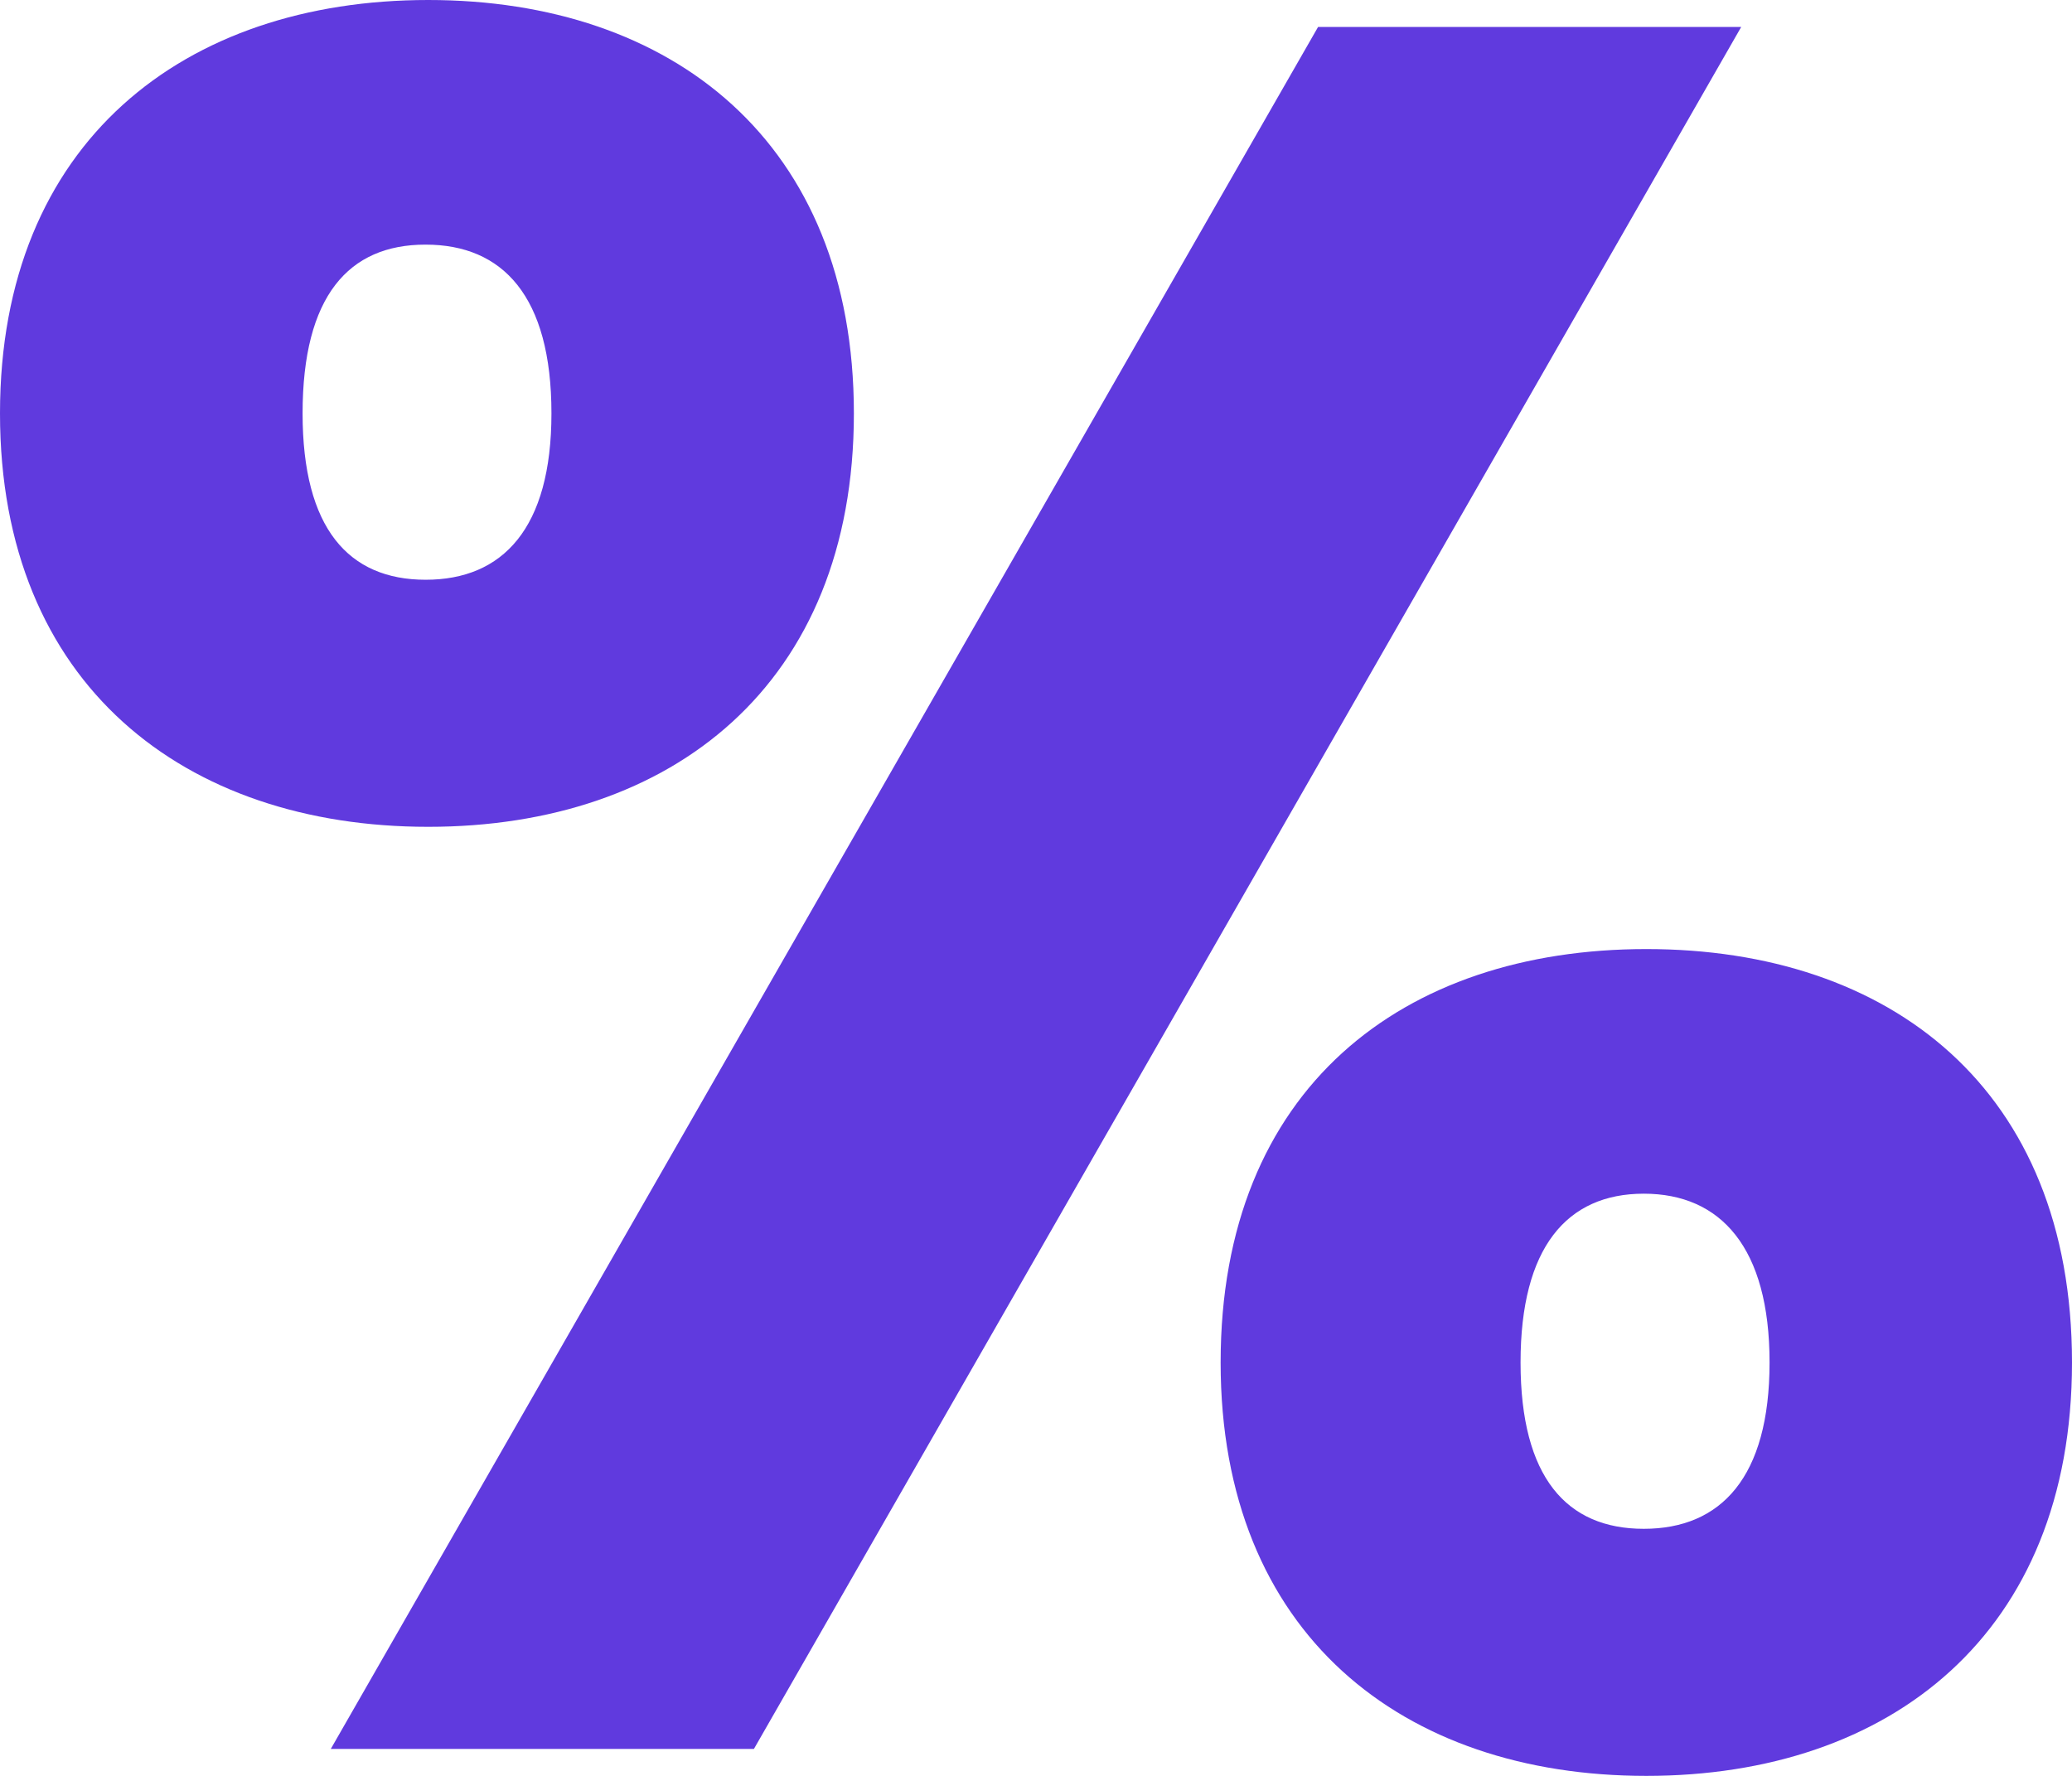 <svg xmlns="http://www.w3.org/2000/svg" width="28" height="24" viewBox="0 0 28 24">
    <path data-name="Path 73037" d="M-26.848-17.293c0 3.669 2.5 5.587 5.787 5.587s5.752-1.917 5.752-5.587-2.46-5.587-5.752-5.587-5.787 1.917-5.787 5.587zm5.752-2.281c1.04 0 1.7.694 1.7 2.281 0 1.554-.658 2.248-1.7 2.248s-1.663-.694-1.663-2.248c0-1.587.624-2.281 1.659-2.281zM-22.378.756h5.718l13.342-23.272h-5.718zm12.025-5.223c0 3.667 2.46 5.587 5.753 5.587S1.152-.8 1.152-4.467c0-3.7-2.46-5.587-5.752-5.587s-5.753 1.885-5.753 5.587zm5.718-2.281c1.04 0 1.7.727 1.7 2.281s-.658 2.248-1.7 2.248S-6.3-2.913-6.3-4.467s.625-2.281 1.665-2.281z" transform="translate(26.848 22.88)" style="fill:#603ade"/>
</svg>
